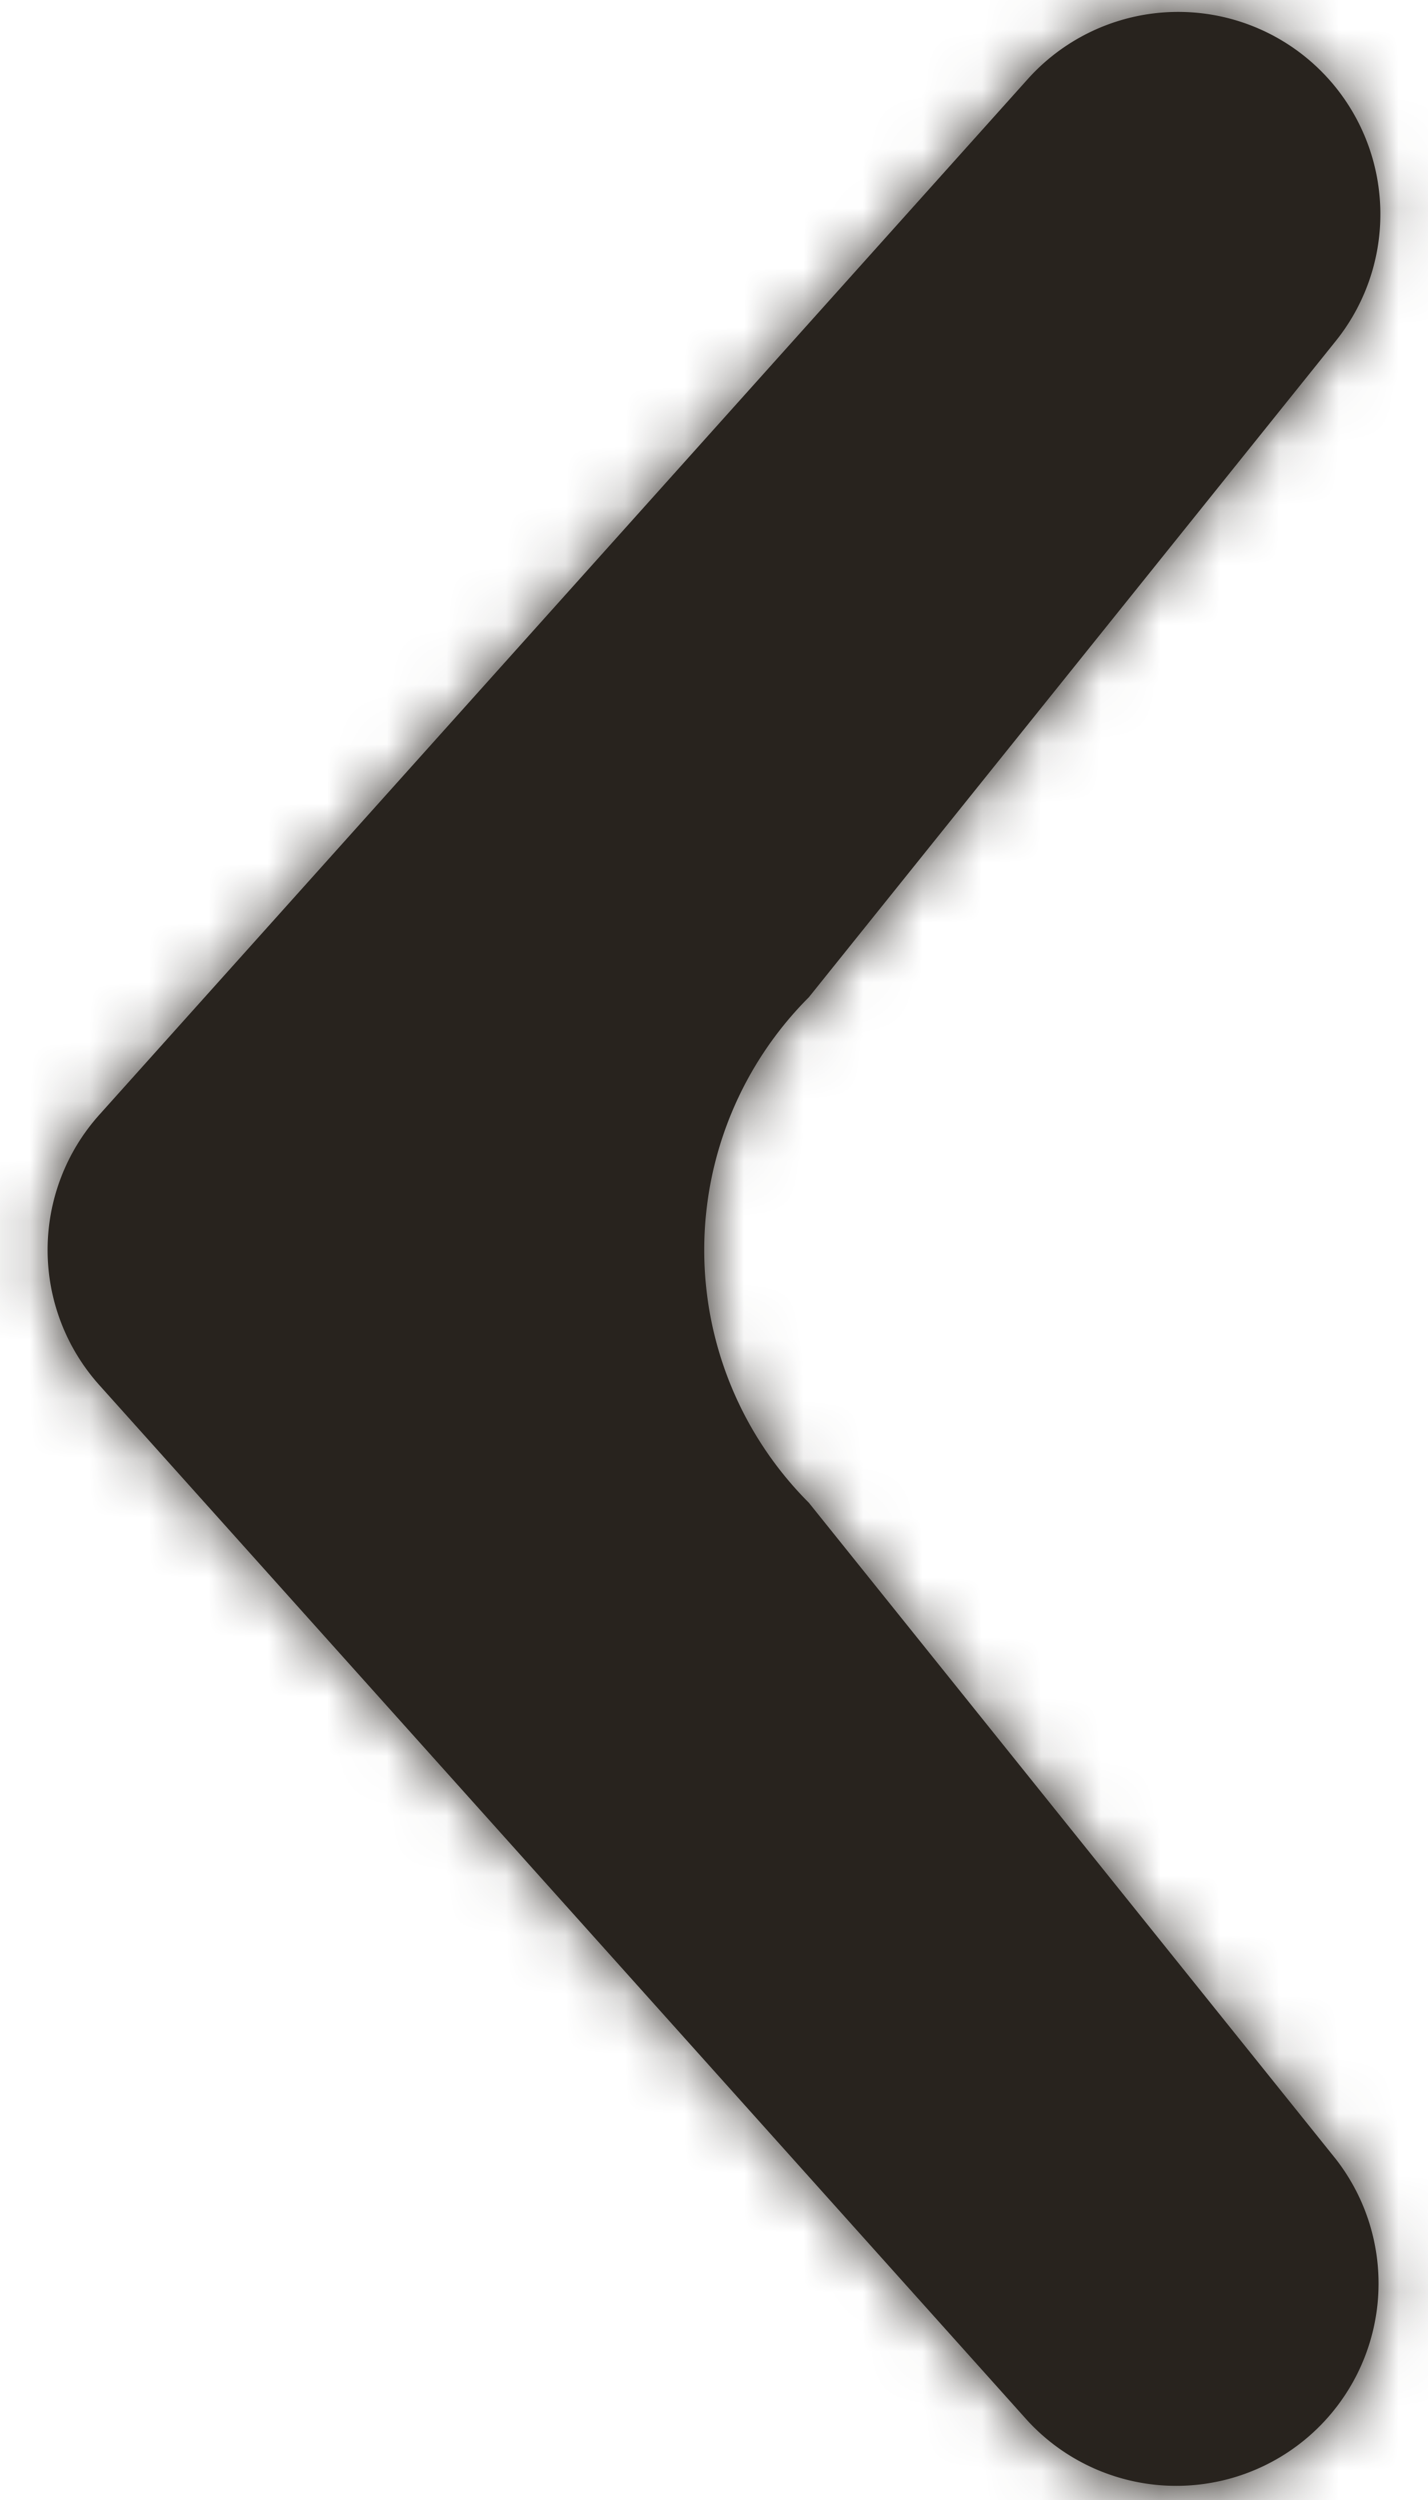 <svg xmlns="http://www.w3.org/2000/svg" xmlns:xlink="http://www.w3.org/1999/xlink" width="24" height="42" viewBox="0 0 24 42">
    <defs>
        <path id="a" d="M34.204 43.805a3.4 3.4 0 0 0 .248-4.531l-8.858-11.028a6.006 6.006 0 0 1 0-8.492l8.858-11.028a3.4 3.4 0 0 0-5.18-4.396L13.667 21.733a3.4 3.4 0 0 0 0 4.536L29.272 43.67a3.397 3.397 0 0 0 4.932.135"/>
    </defs>
    <g fill="none" fill-rule="evenodd" transform="translate(-12 -3)">
        <mask id="b" fill="#fff">
            <use xlink:href="#a"/>
        </mask>
        <use fill="#28231E" transform="matrix(1 0 0 -1 0 48)" xlink:href="#a"/>
        <g fill="#28231E" mask="url(#b)">
            <path d="M76.8 80H-32V-28.8H76.8z"/>
        </g>
    </g>
</svg>
